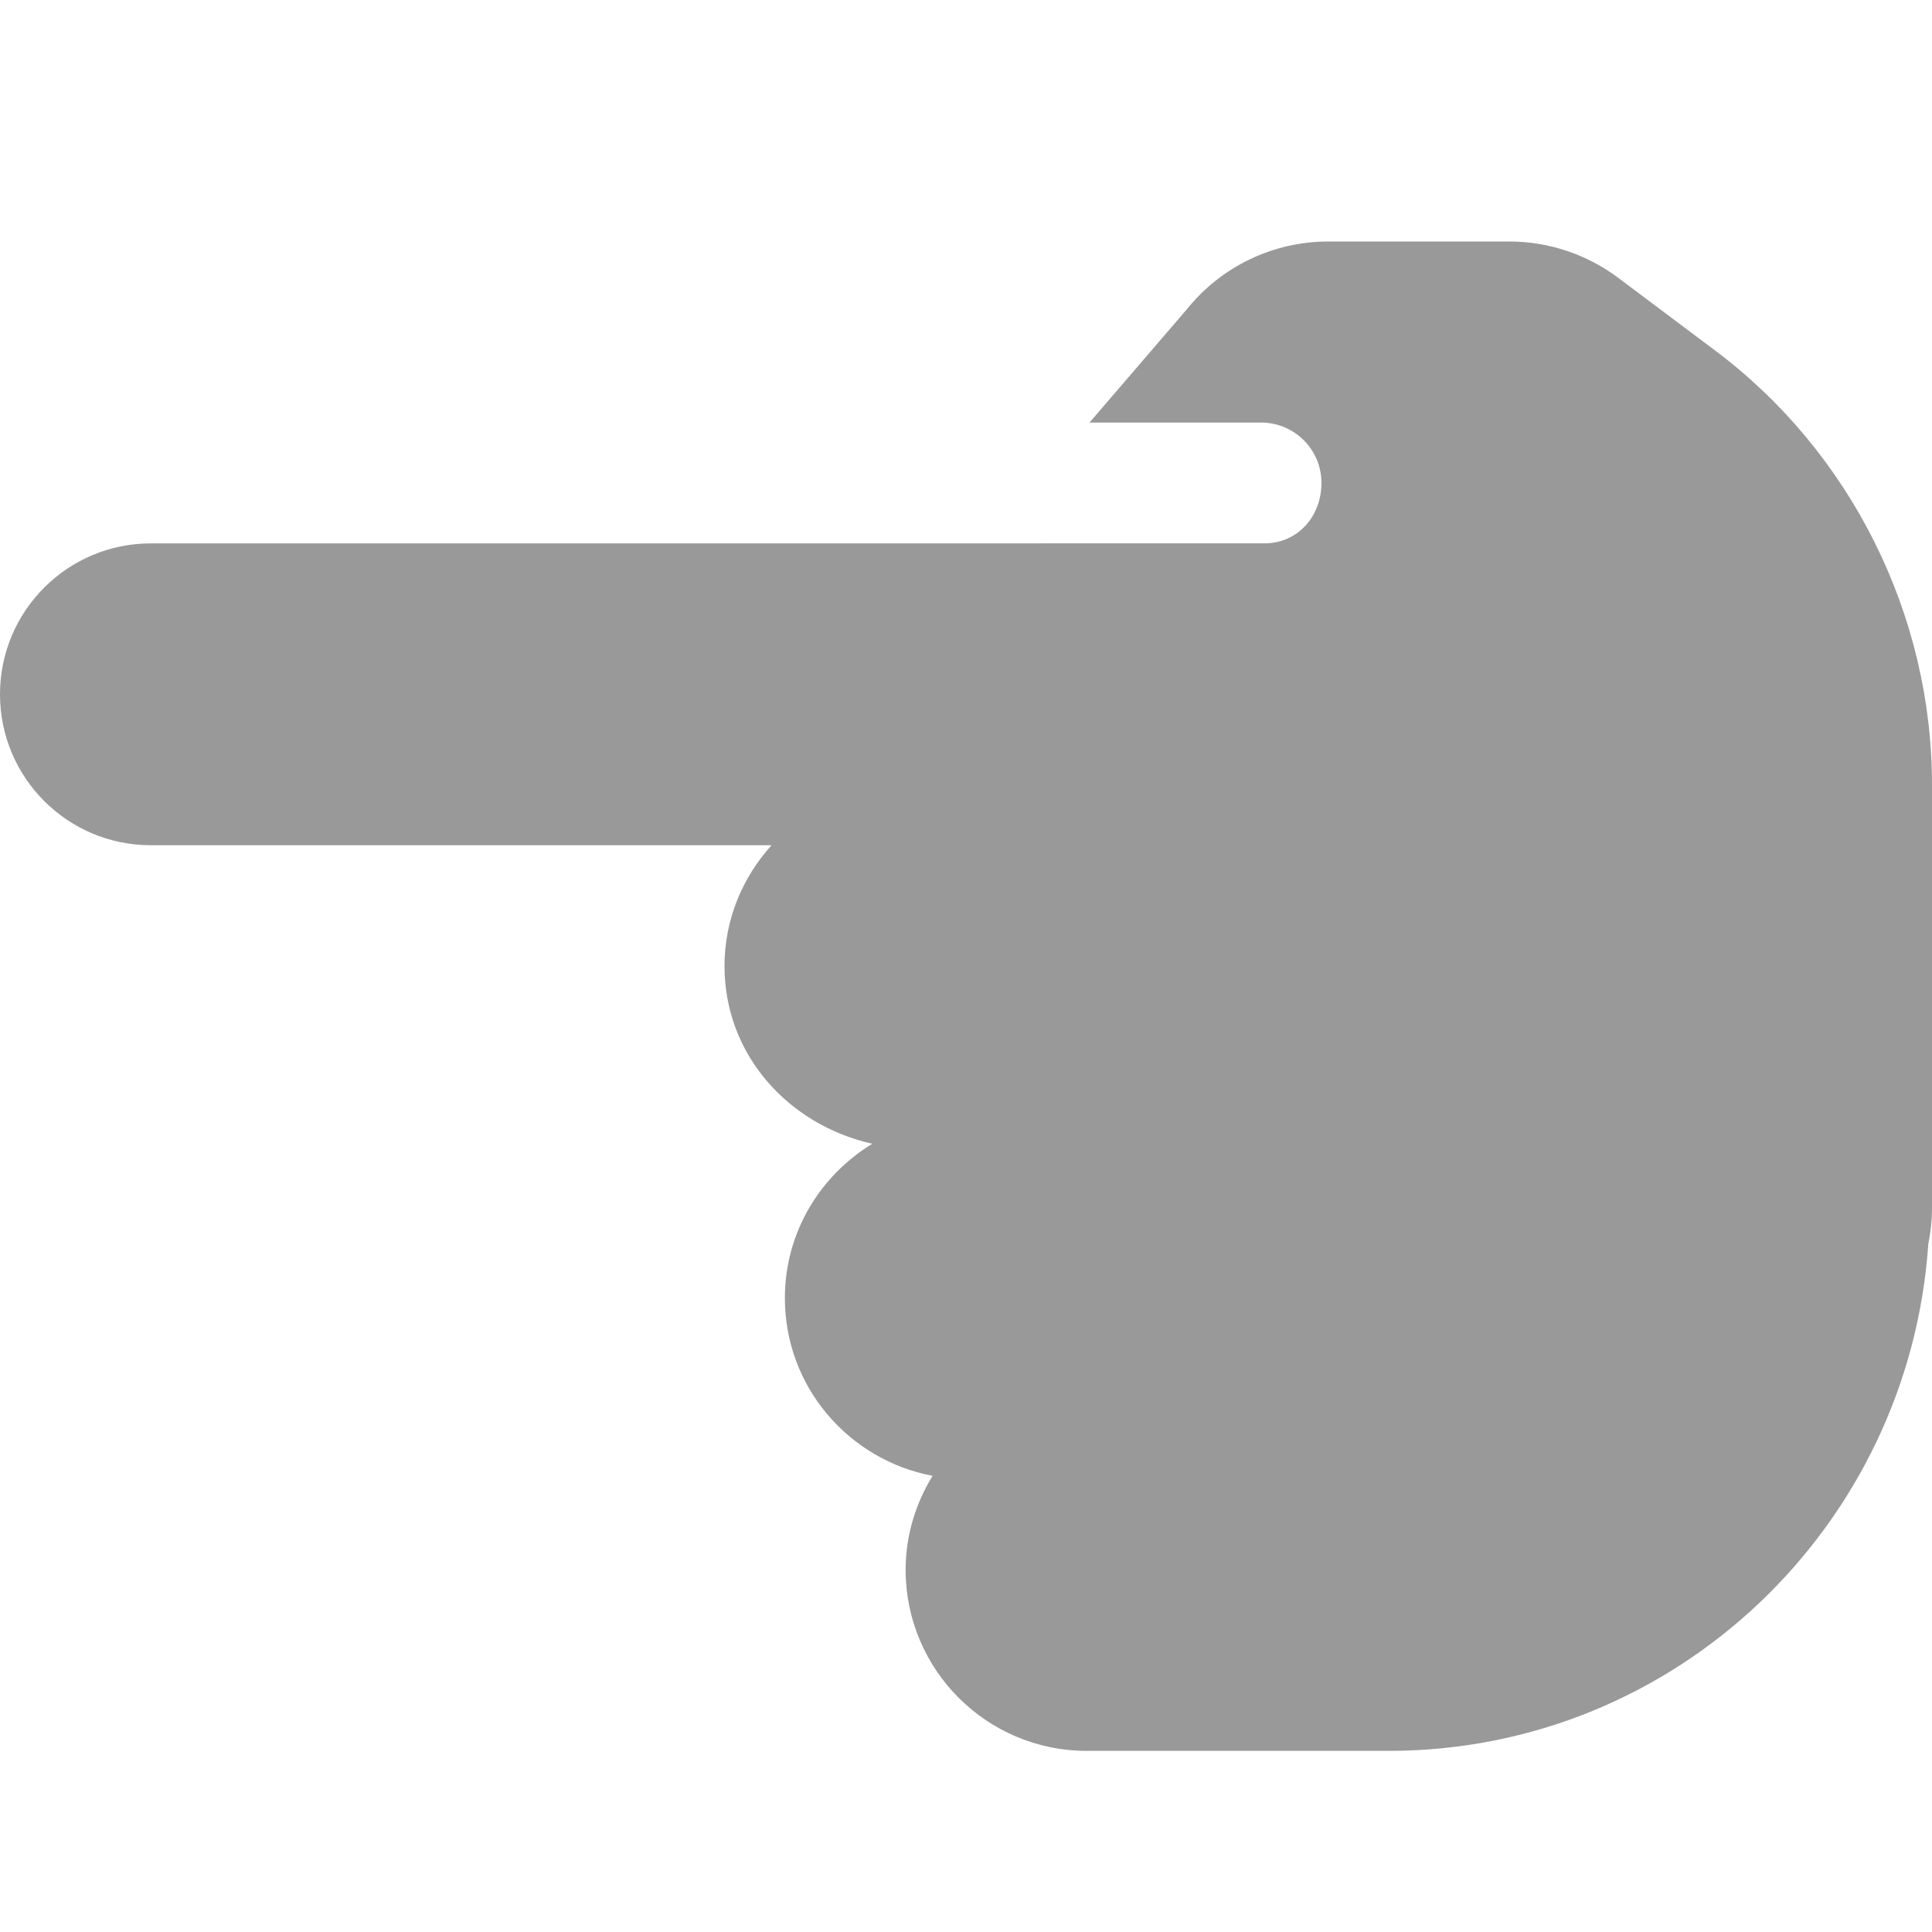 <svg xmlns="http://www.w3.org/2000/svg" viewBox="0 0 512 512"><!--! Font Awesome Pro 6.1.2 by @fontawesome - https://fontawesome.com License - https://fontawesome.com/license (Commercial License) Copyright 2022 Fonticons, Inc. --><defs><style>.fa-secondary{opacity:.4}</style></defs><path class="fa-secondary" d="M240 416c0-9.148 2.697-17.62 7.143-24.89C224.9 386.9 208 367.5 208 344c0-17.38 9.33-32.46 23.17-40.89C208.9 298.1 192 279.5 192 256c0-12.35 4.797-23.49 12.46-32H40C17.91 224 0 206.1 0 184S17.91 144 40 144l295.1-.006c8.836 0 15.1-7.17 15.1-16.01c0-8.838-7.164-16-16-16h-45.47L314.5 82C323.6 70.63 337.4 64 352 64h48c10.38 0 20.48 3.375 28.8 9.594l25.59 19.19C490.5 119.8 512 162.9 512 208V320c0 3.318-.338 6.557-.979 9.686C505.9 404.5 444.1 464 368 464H288C261.5 464 240 442.5 240 416z"/></svg>